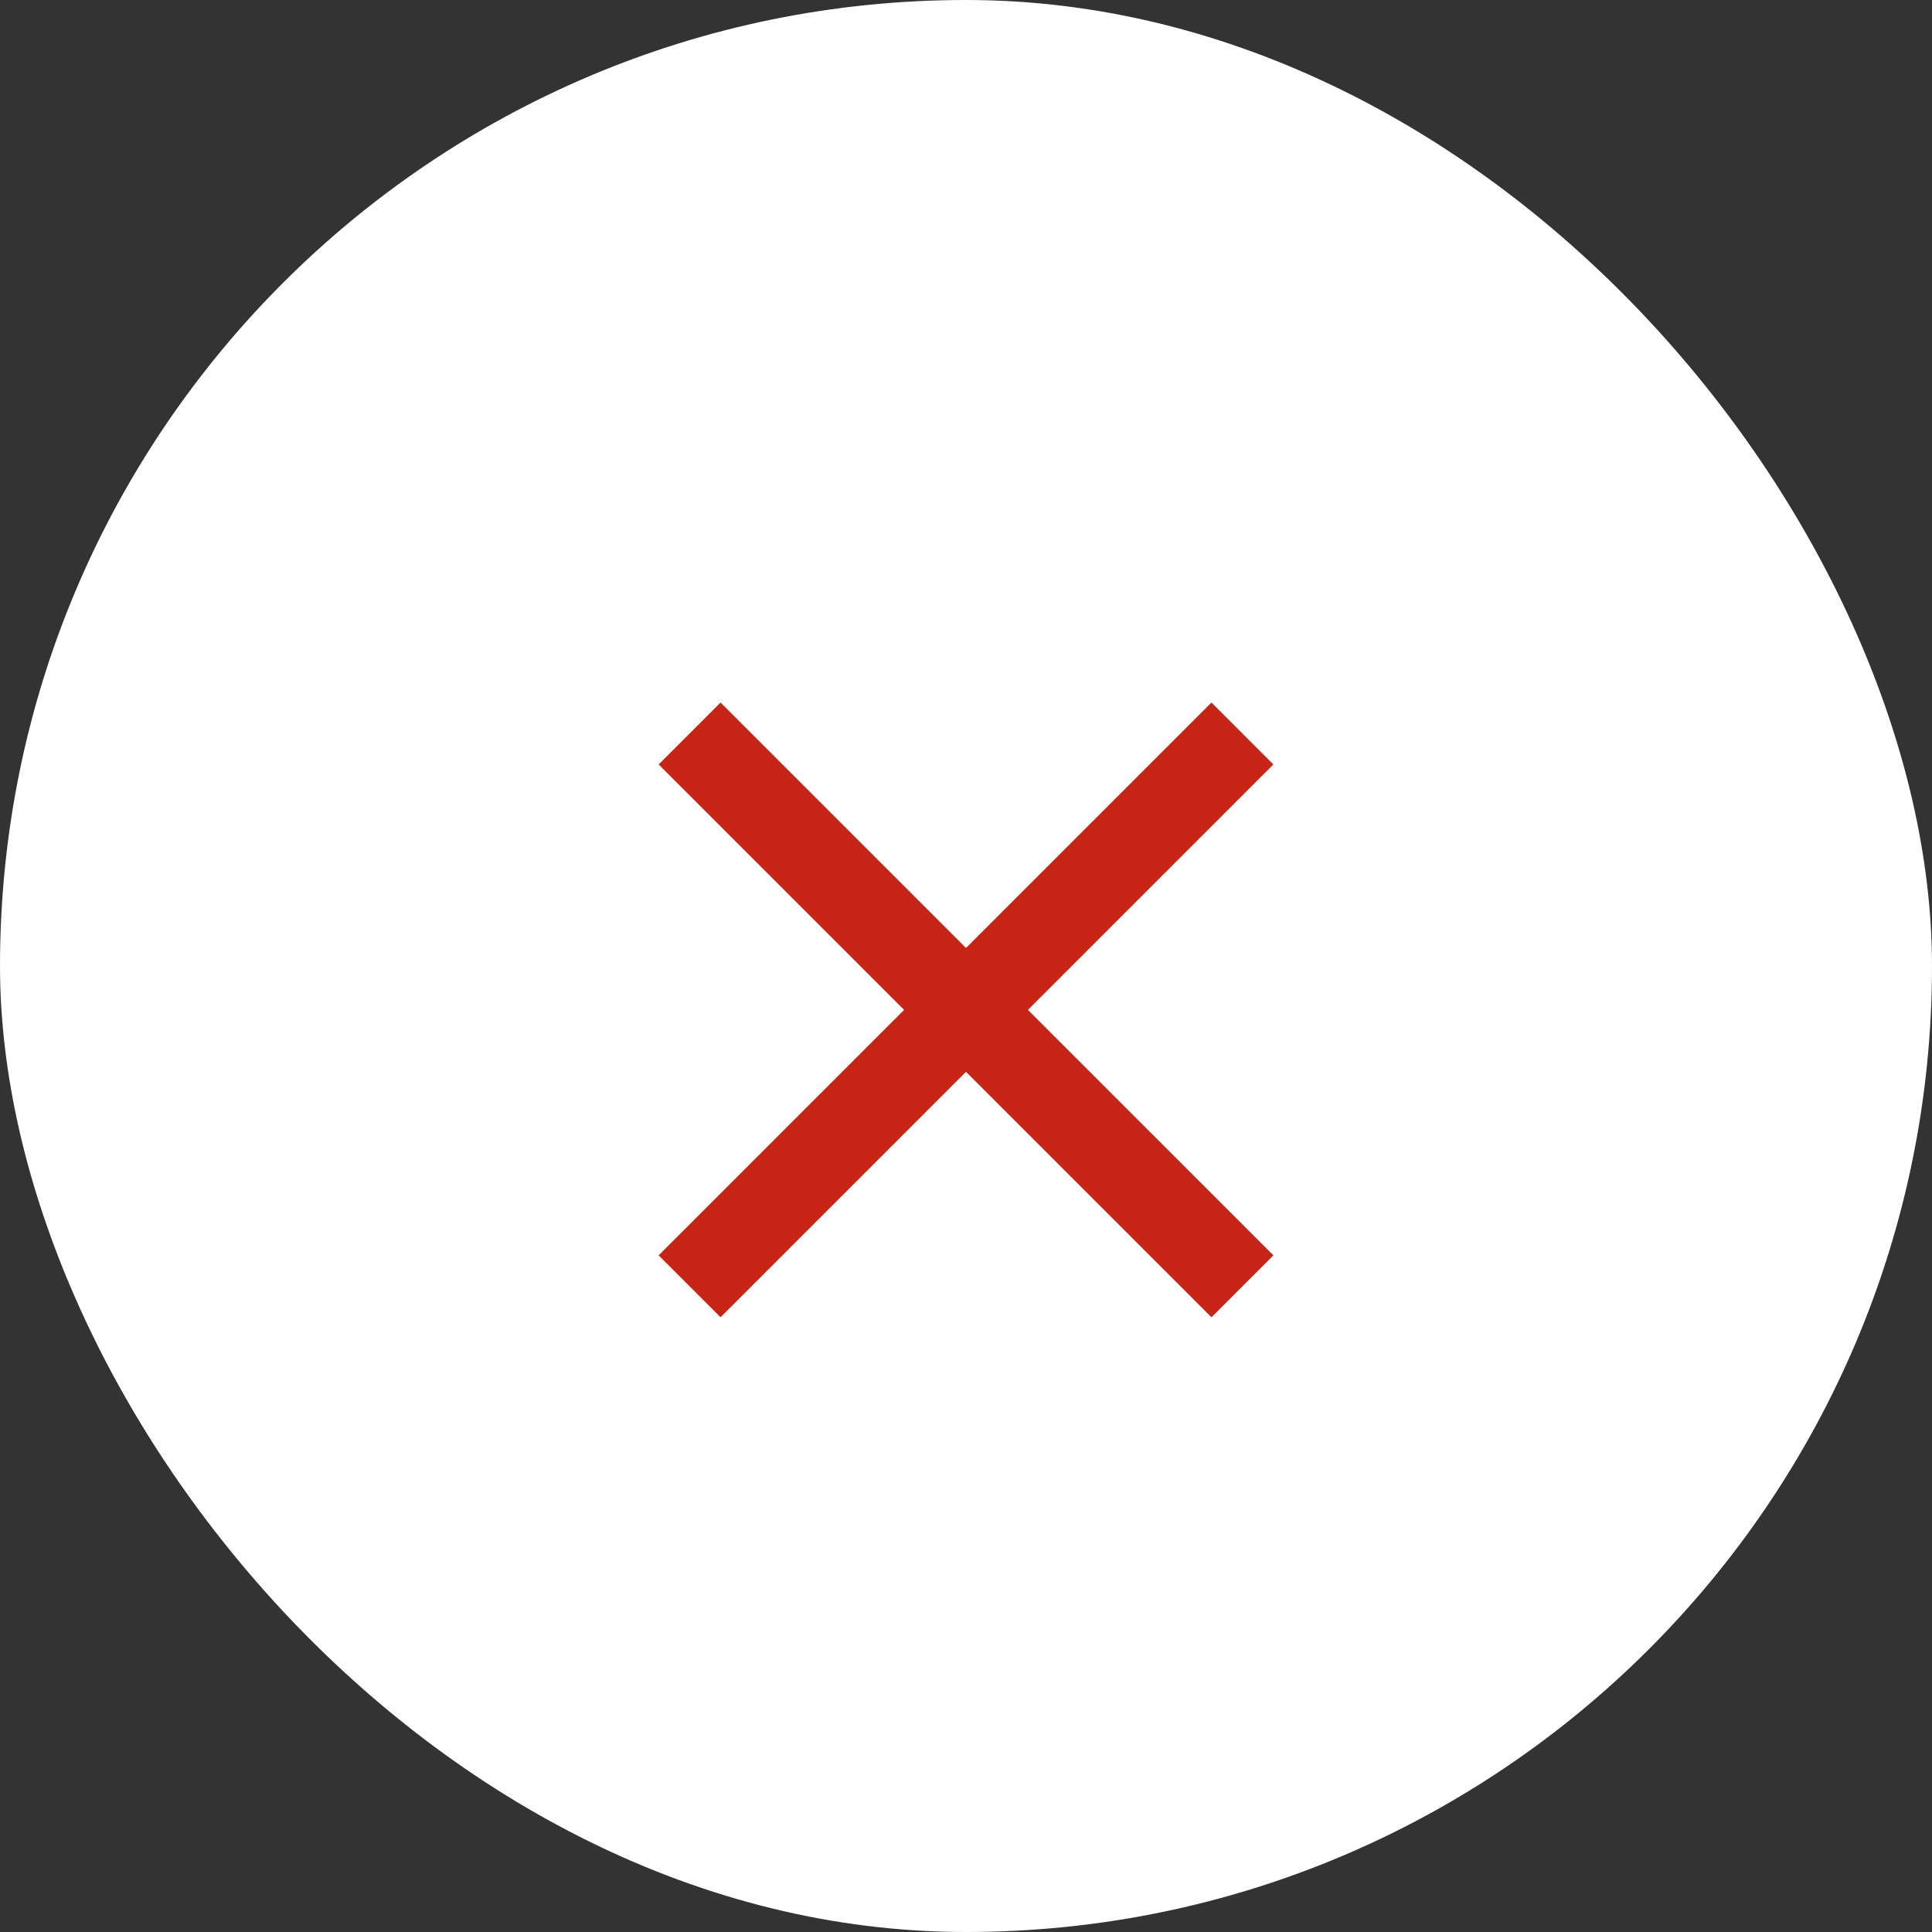 <svg width="44" height="44" viewBox="0 0 44 44" fill="none" xmlns="http://www.w3.org/2000/svg">
<rect x="0" y="0" width="44" height="44" fill="#333333" stroke="none"/>
<rect width="44" height="44" rx="22" fill="white"/>
<path d="M29 17.41L27.59 16L22 21.59L16.41 16L15 17.41L20.59 23L15 28.59L16.41 30L22 24.41L27.59 30L29 28.59L23.41 23L29 17.41Z" fill="#C82415"/>
</svg>
